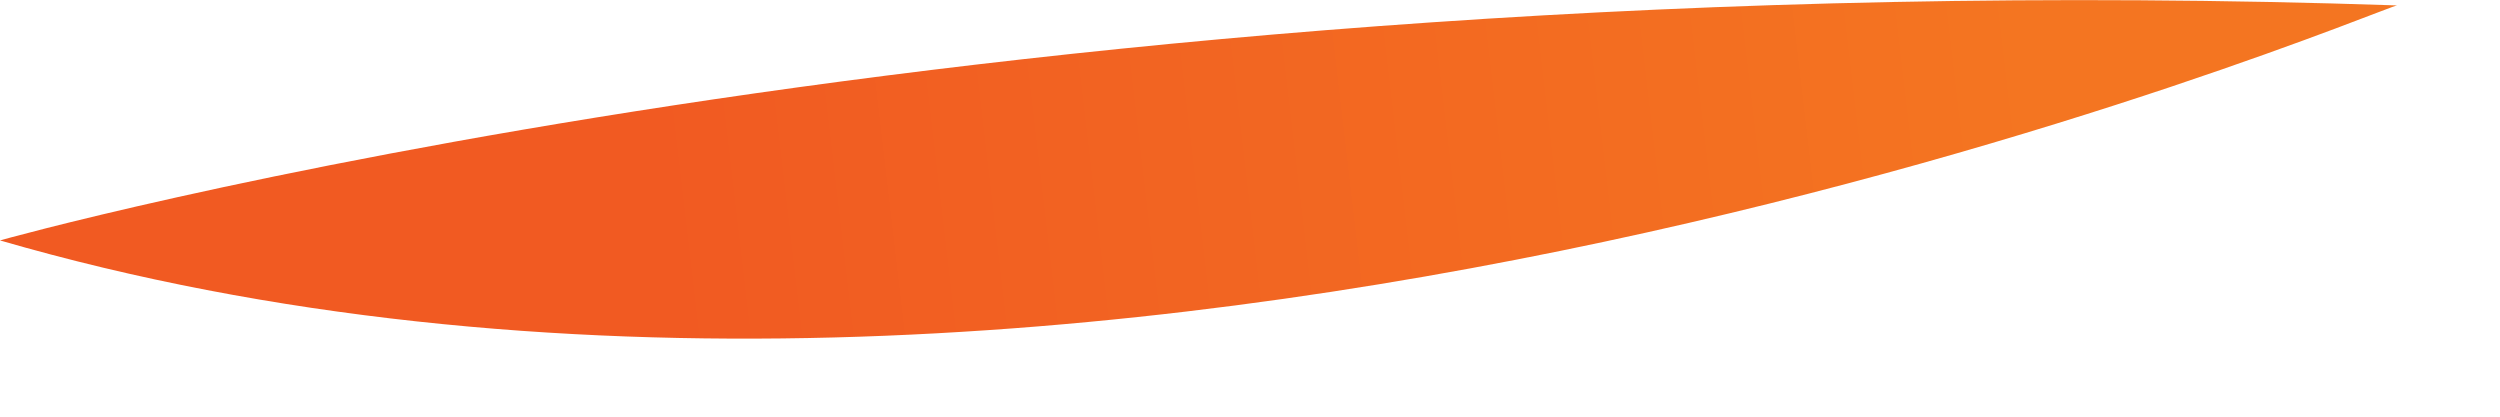 <?xml version="1.0" encoding="utf-8"?>
<svg xmlns="http://www.w3.org/2000/svg" fill="none" height="100%" overflow="visible" preserveAspectRatio="none" style="display: block;" viewBox="0 0 6 1" width="100%">
<path d="M0 0.577C0 0.577 2.397 -0.1 5.753 0.013C5.724 0.013 2.623 1.338 0 0.577Z" fill="url(#paint0_linear_0_1656)" id="Vector"/>
<defs>
<linearGradient gradientUnits="userSpaceOnUse" id="paint0_linear_0_1656" x1="4.873" x2="1.592" y1="0.188" y2="0.572">
<stop stop-color="#F47521"/>
<stop offset="1" stop-color="#F15A22"/>
</linearGradient>
</defs>
</svg>